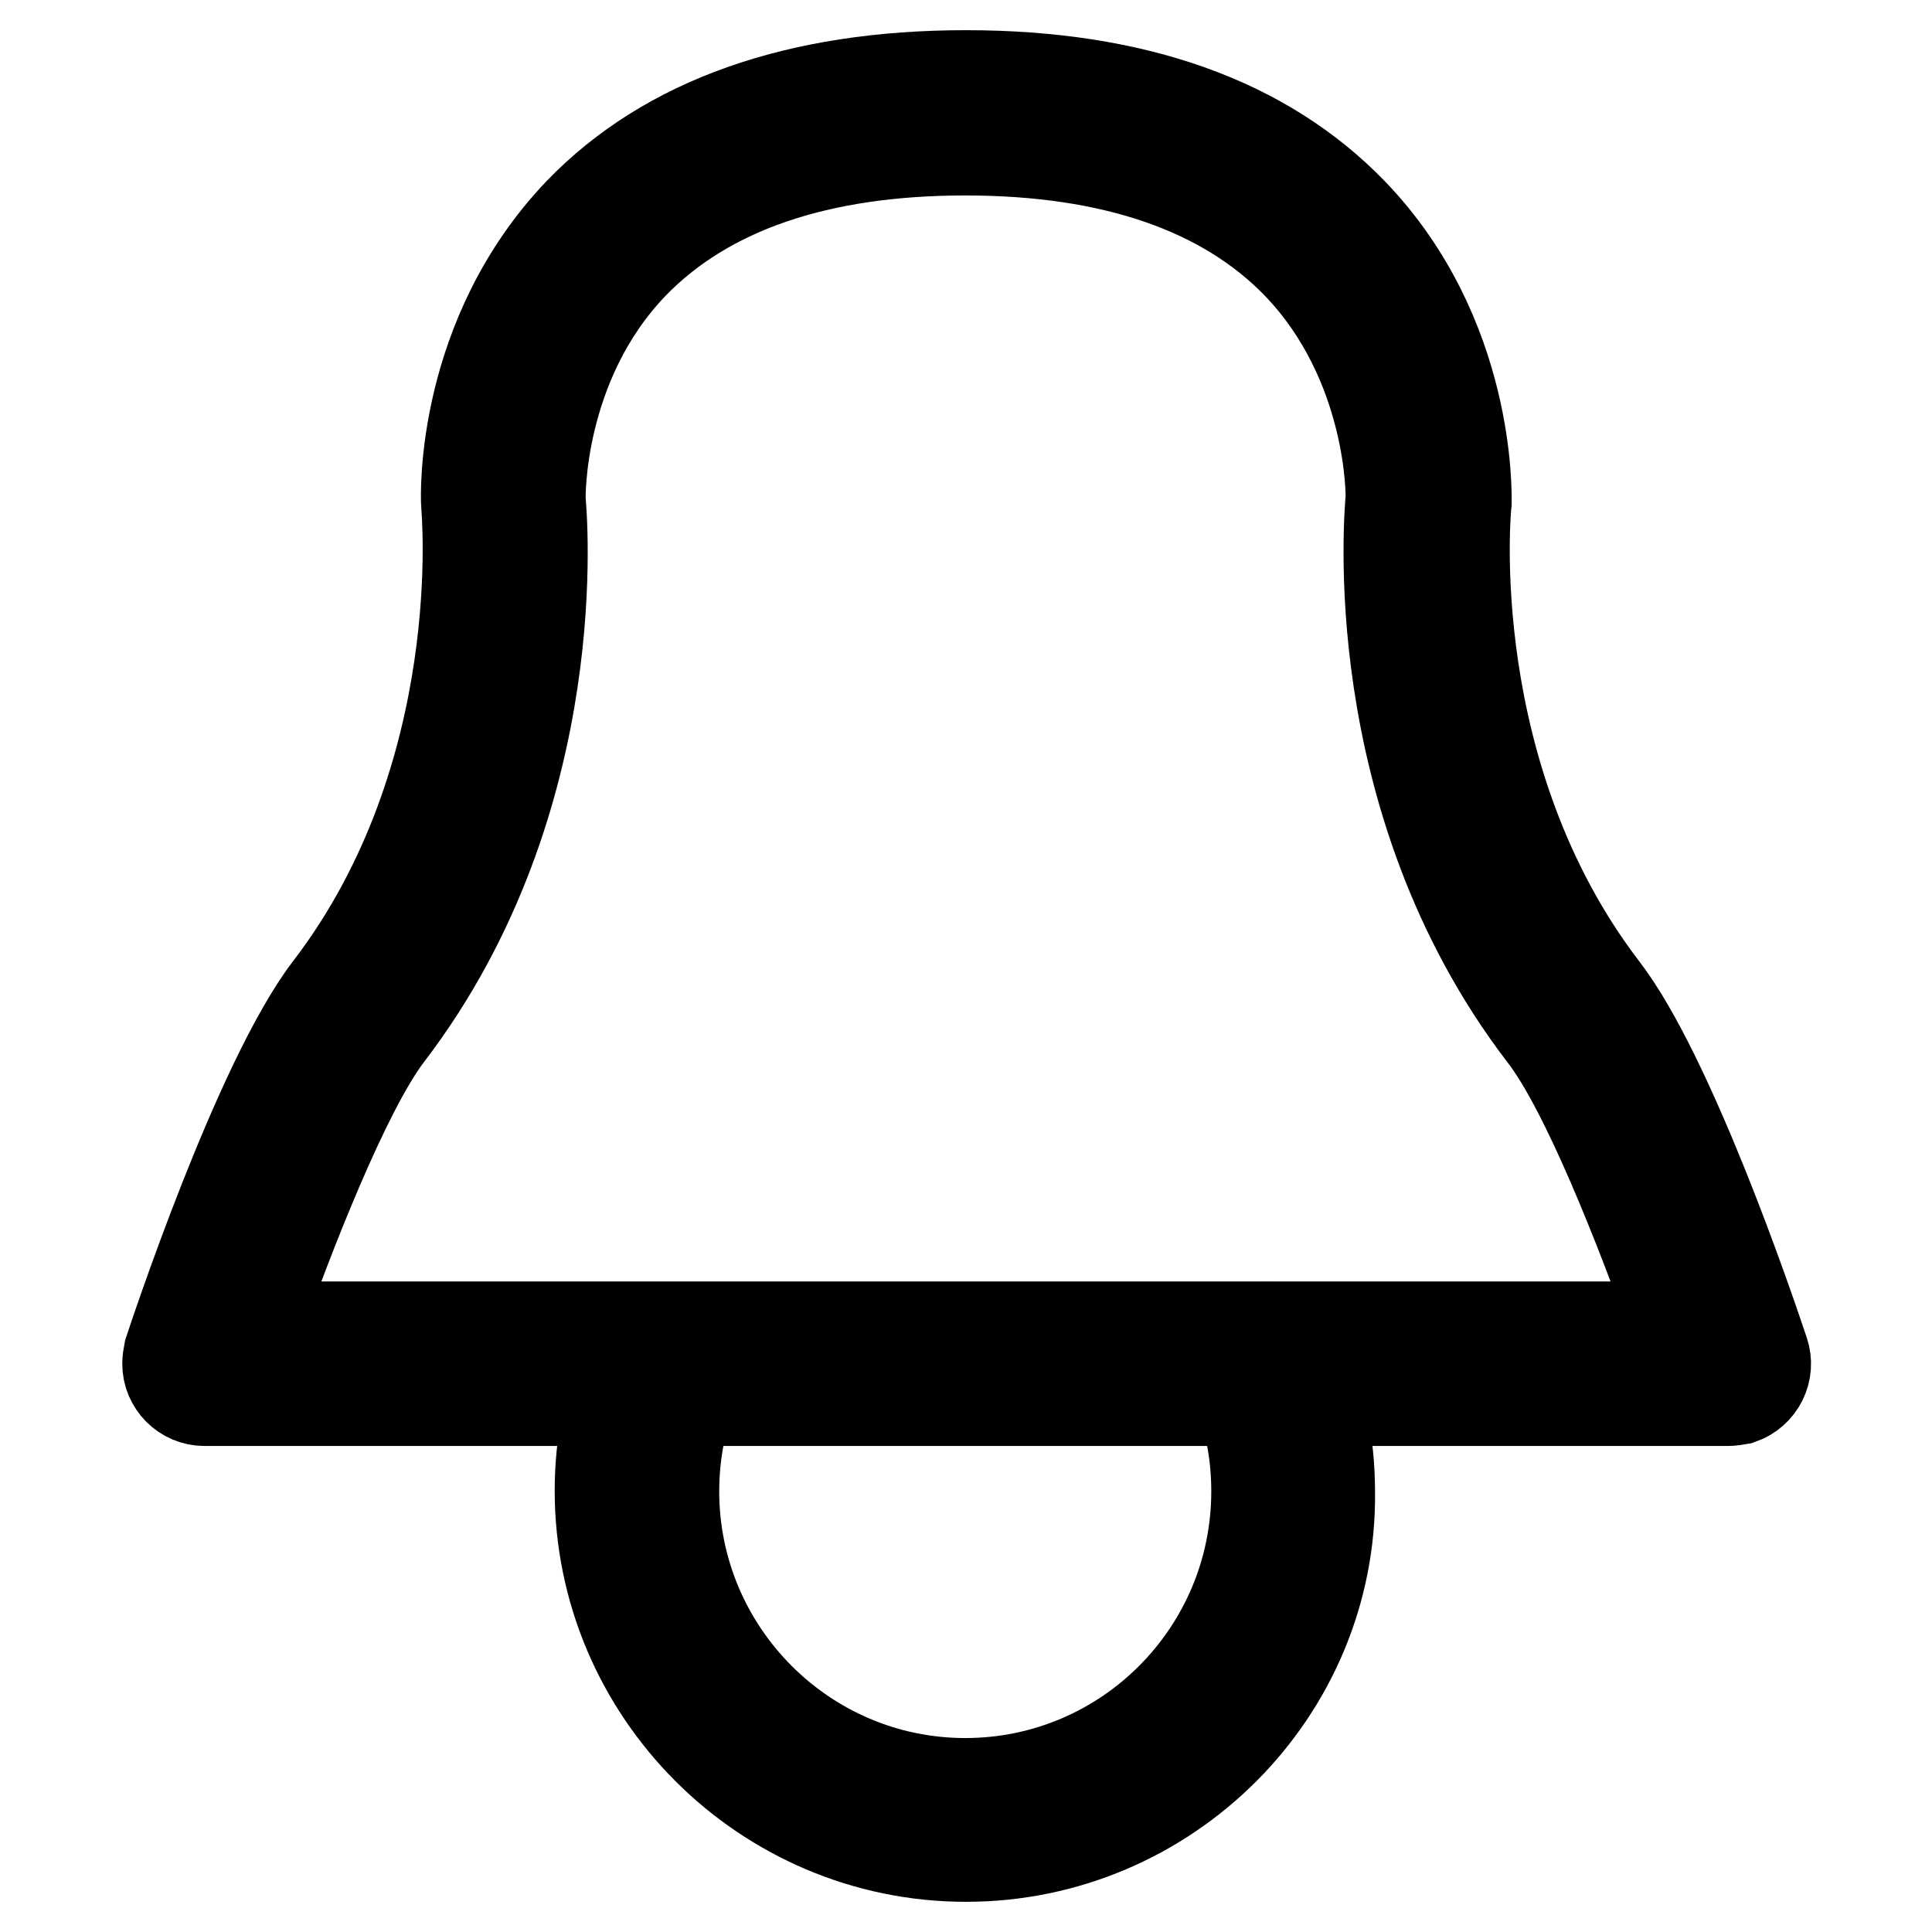 <?xml version="1.0" encoding="utf-8"?>
<!-- Svg Vector Icons : http://www.onlinewebfonts.com/icon -->
<!DOCTYPE svg PUBLIC "-//W3C//DTD SVG 1.1//EN" "http://www.w3.org/Graphics/SVG/1.1/DTD/svg11.dtd">
<svg version="1.1" xmlns="http://www.w3.org/2000/svg" xmlns:xlink="http://www.w3.org/1999/xlink" x="0px" y="0px" viewBox="0 0 256 256" enable-background="new 0 0 256 256" xml:space="preserve">
<g> <path stroke-width="12" fill-opacity="0" stroke="#000000"  d="M228.9,185.6H27.1c-2.7,0-4.9-2.2-4.9-4.9c0-0.5,0.1-1.1,0.2-1.6c0.5-1.5,11.8-35.8,21.2-48.1 c21.7-28.3,18.2-63.8,18.2-64.2c-0.1-1.2-0.7-22.3,15-38.7C88.4,16.1,105.7,10,128,10c22.3,0,39.5,6.1,51.2,18.2 c15.7,16.3,15.1,37.5,15.1,38.4c-0.1,0.7-3.5,36.2,18.2,64.5c8.8,11.5,19.2,42,21.2,48c0.9,2.6-0.5,5.4-3.1,6.3 C230,185.5,229.5,185.6,228.9,185.6L228.9,185.6z M34,175.8H222c-4.7-13.2-11.9-31.5-17.5-38.7c-24.1-31.5-20.3-69.6-20.2-71.2 c0,0,0.3-17.7-12.4-30.9c-9.7-10-24.5-15.1-44-15.1c-19.5,0-34.3,5.1-44,15.1C71.2,48.2,71.6,66,71.6,66.2 c0.1,1.3,3.9,39.4-20.2,70.9C45.7,144.6,38.2,163.9,34,175.8L34,175.8z M128,246c-26.7,0-48.5-21.8-48.5-48.5 c0-6.4,1.3-12.8,3.8-18.7c1.1-2.5,4.1-3.6,6.5-2.4c2.4,1.1,3.5,3.8,2.5,6.3c-2,4.7-3,9.8-3,14.9c0,21.3,17.3,38.7,38.6,38.7 c21.3,0,38.6-17.3,38.6-38.7c0-5.2-1-10.3-3.1-15c-1.1-2.5,0.1-5.4,2.6-6.4c2.5-1.1,5.4,0.1,6.4,2.6l0,0c2.5,6,3.8,12.4,3.8,18.9 C176.5,224.2,154.7,246,128,246z"/></g>
</svg>